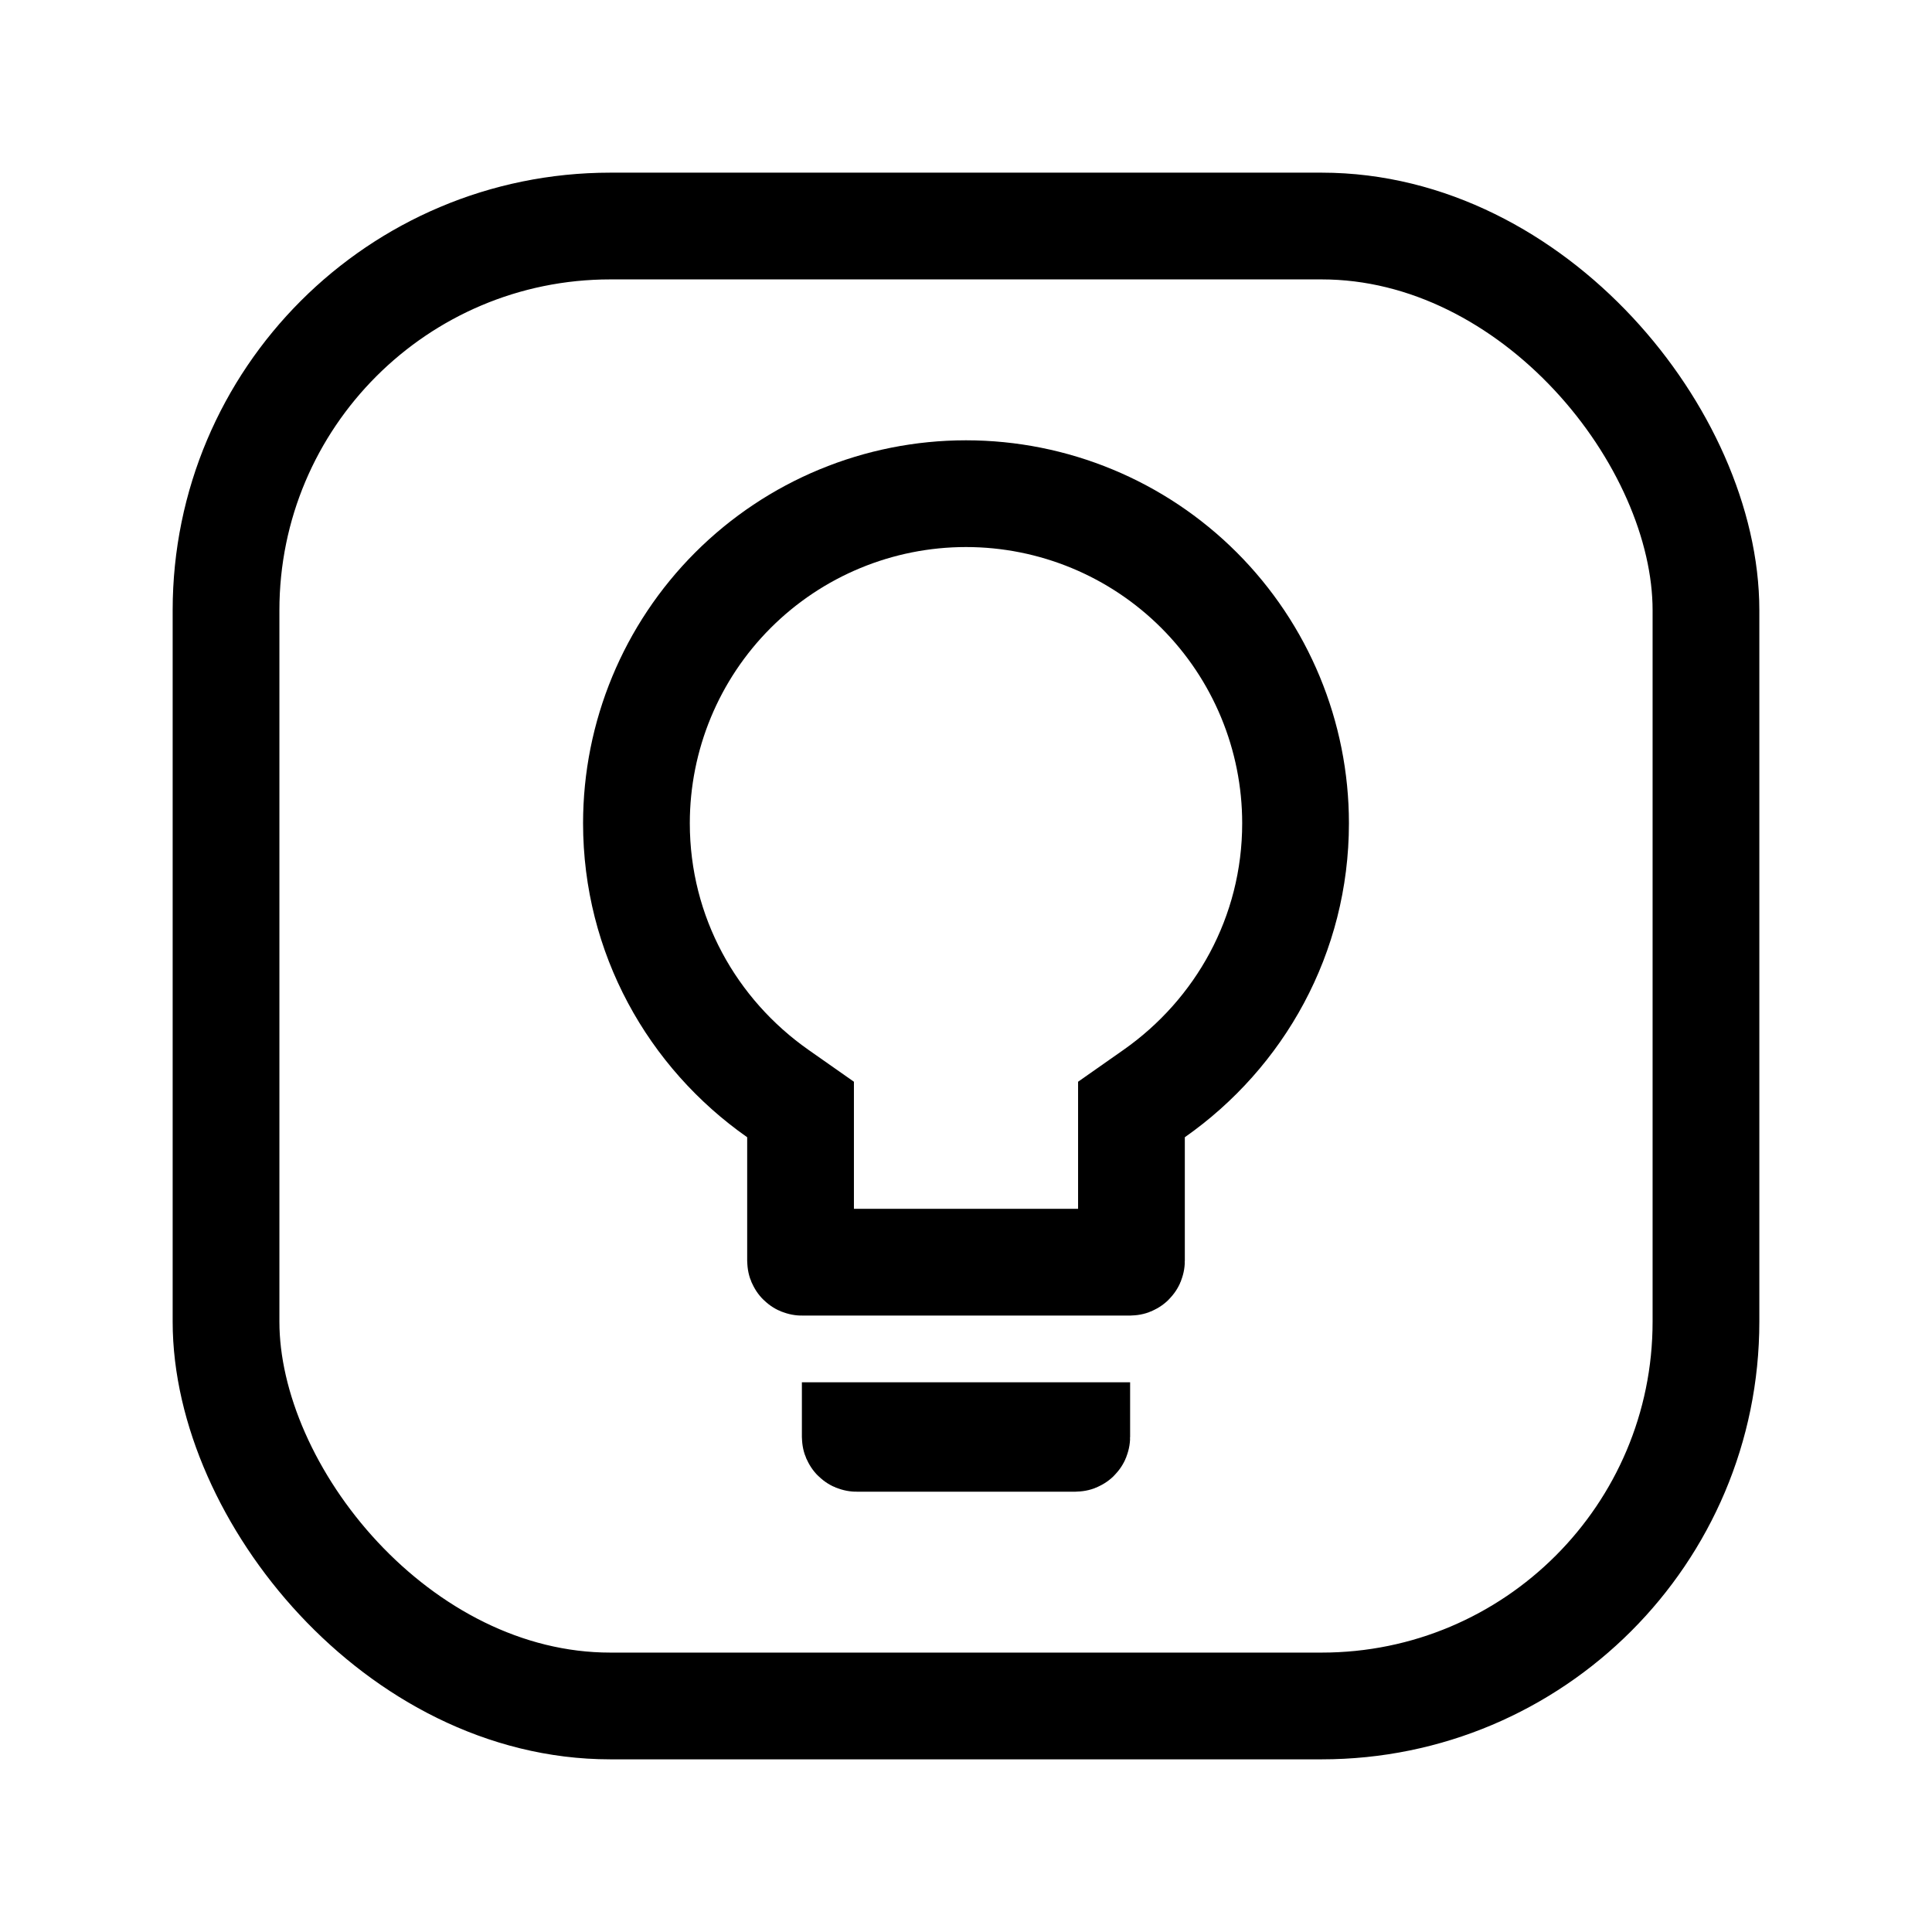 <?xml version="1.0" encoding="UTF-8"?> <svg xmlns="http://www.w3.org/2000/svg" width="181" height="181" viewBox="0 0 181 181" fill="none"> <rect x="21.176" y="21.176" width="138.648" height="138.648" rx="36" stroke="black" stroke-width="10"></rect> <path d="M75 106.542V103.943L72.872 102.45C64.856 96.825 59.625 87.605 59.625 77.125C59.625 68.936 62.878 61.083 68.668 55.293C74.458 49.503 82.311 46.25 90.5 46.25C98.689 46.25 106.542 49.503 112.332 55.293C118.122 61.083 121.375 68.936 121.375 77.125C121.375 87.605 116.144 96.825 108.128 102.45L106 103.943V106.542V118.125C106 118.158 105.987 118.19 105.963 118.213C105.94 118.237 105.908 118.25 105.875 118.25H75.125C75.092 118.25 75.06 118.237 75.037 118.213C75.013 118.19 75 118.158 75 118.125V106.542ZM80.162 134.713C80.138 134.69 80.125 134.658 80.125 134.625V134.5H100.875V134.625C100.875 134.658 100.862 134.69 100.838 134.713C100.815 134.737 100.783 134.75 100.75 134.75H80.25C80.217 134.75 80.185 134.737 80.162 134.713Z" stroke="black" stroke-width="10"></path> </svg> 